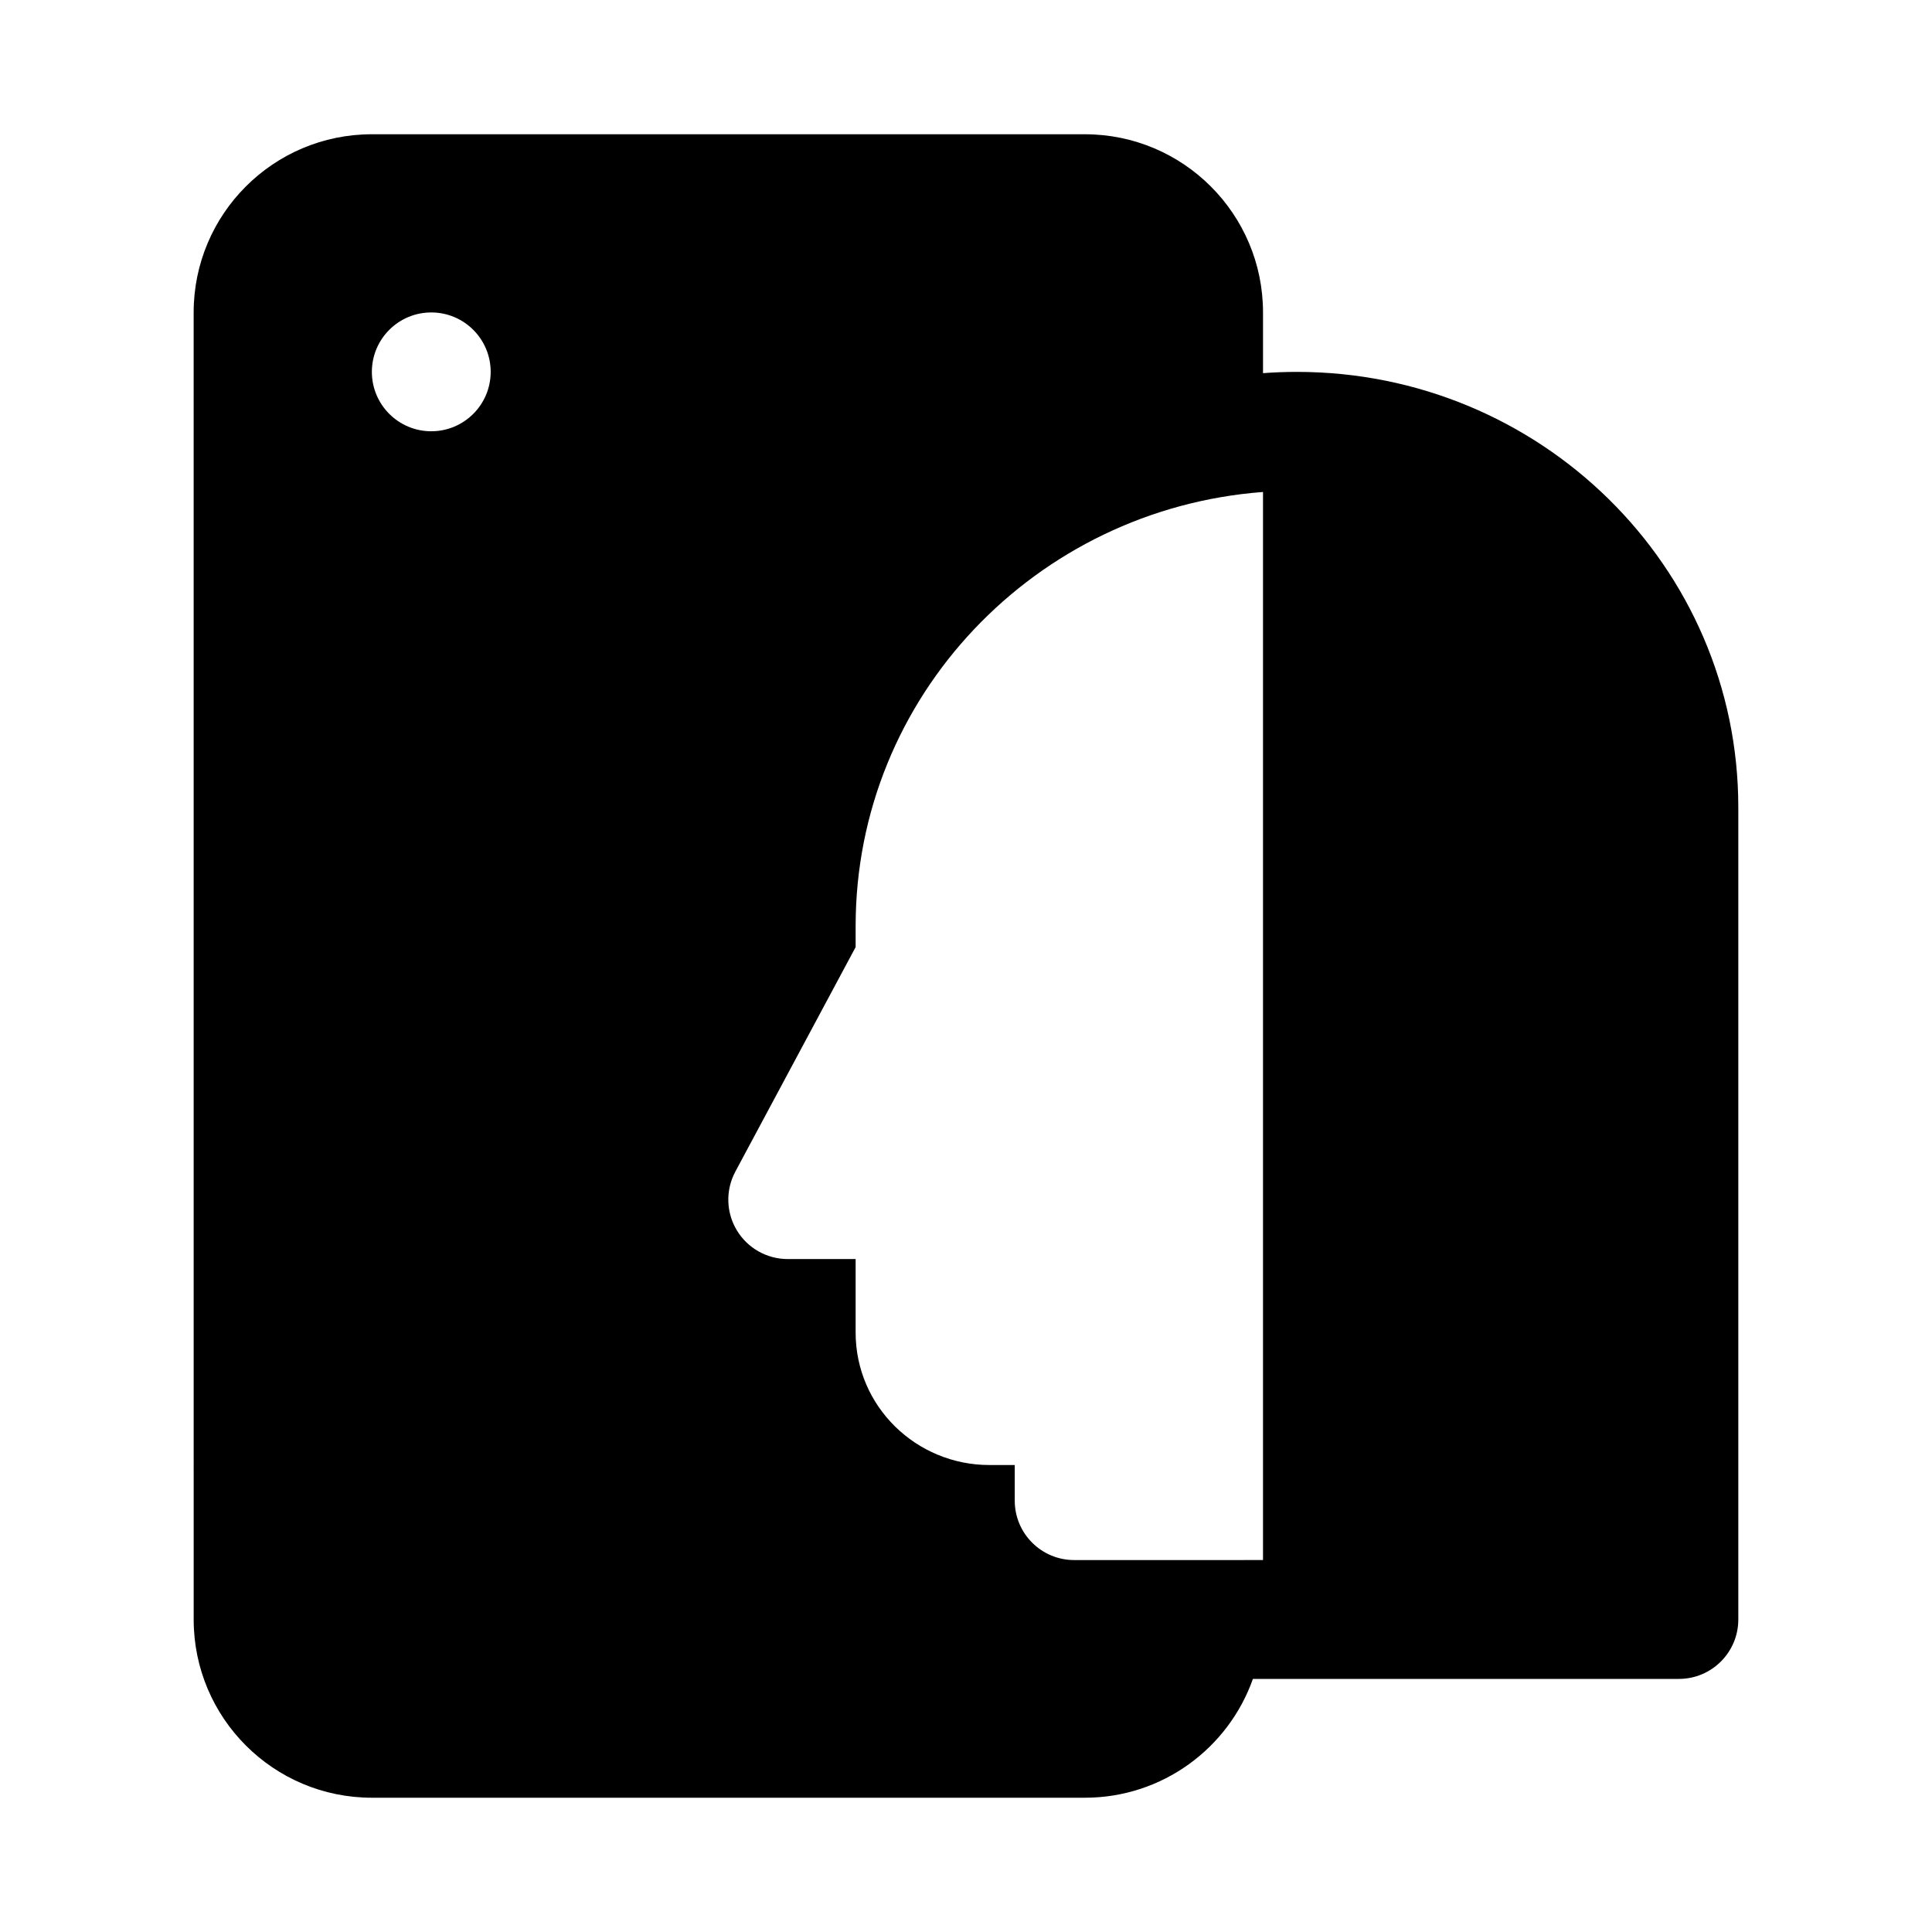 <?xml version="1.0" encoding="UTF-8"?>
<!-- Uploaded to: SVG Repo, www.svgrepo.com, Generator: SVG Repo Mixer Tools -->
<svg fill="#000000" width="800px" height="800px" version="1.1" viewBox="144 144 512 512" xmlns="http://www.w3.org/2000/svg">
 <path d="m195.32 226.81c0-26.086 21.148-47.23 47.234-47.23h188.93c26.086 0 47.23 21.145 47.23 47.23v16.082c2.969-0.223 5.969-0.336 8.996-0.336 64.363 0 116.96 51.438 116.96 115.4v215.23c0 8.695-7.051 15.742-15.746 15.742h-112.89c-6.484 18.348-23.98 31.488-44.543 31.488h-188.93c-26.086 0-47.234-21.145-47.234-47.23zm283.39 330.62v-283.05c-60.195 4.527-107.96 54.109-107.96 115.06v5.551l-31.875 59.496c-0.324 0.609-0.609 1.234-0.848 1.871-1.688 4.461-1.27 9.496 1.219 13.648 2.844 4.75 7.973 7.656 13.508 7.656h17.996v19.457c0 19.629 16.09 35.125 35.422 35.125h6.746v9.445c0 8.695 7.051 15.742 15.746 15.742zm-220.42-299.14c8.695 0 15.746-7.047 15.746-15.742 0-8.695-7.051-15.746-15.746-15.746-8.695 0-15.742 7.051-15.742 15.746 0 8.695 7.047 15.742 15.742 15.742z" fill-rule="evenodd"/>
</svg>